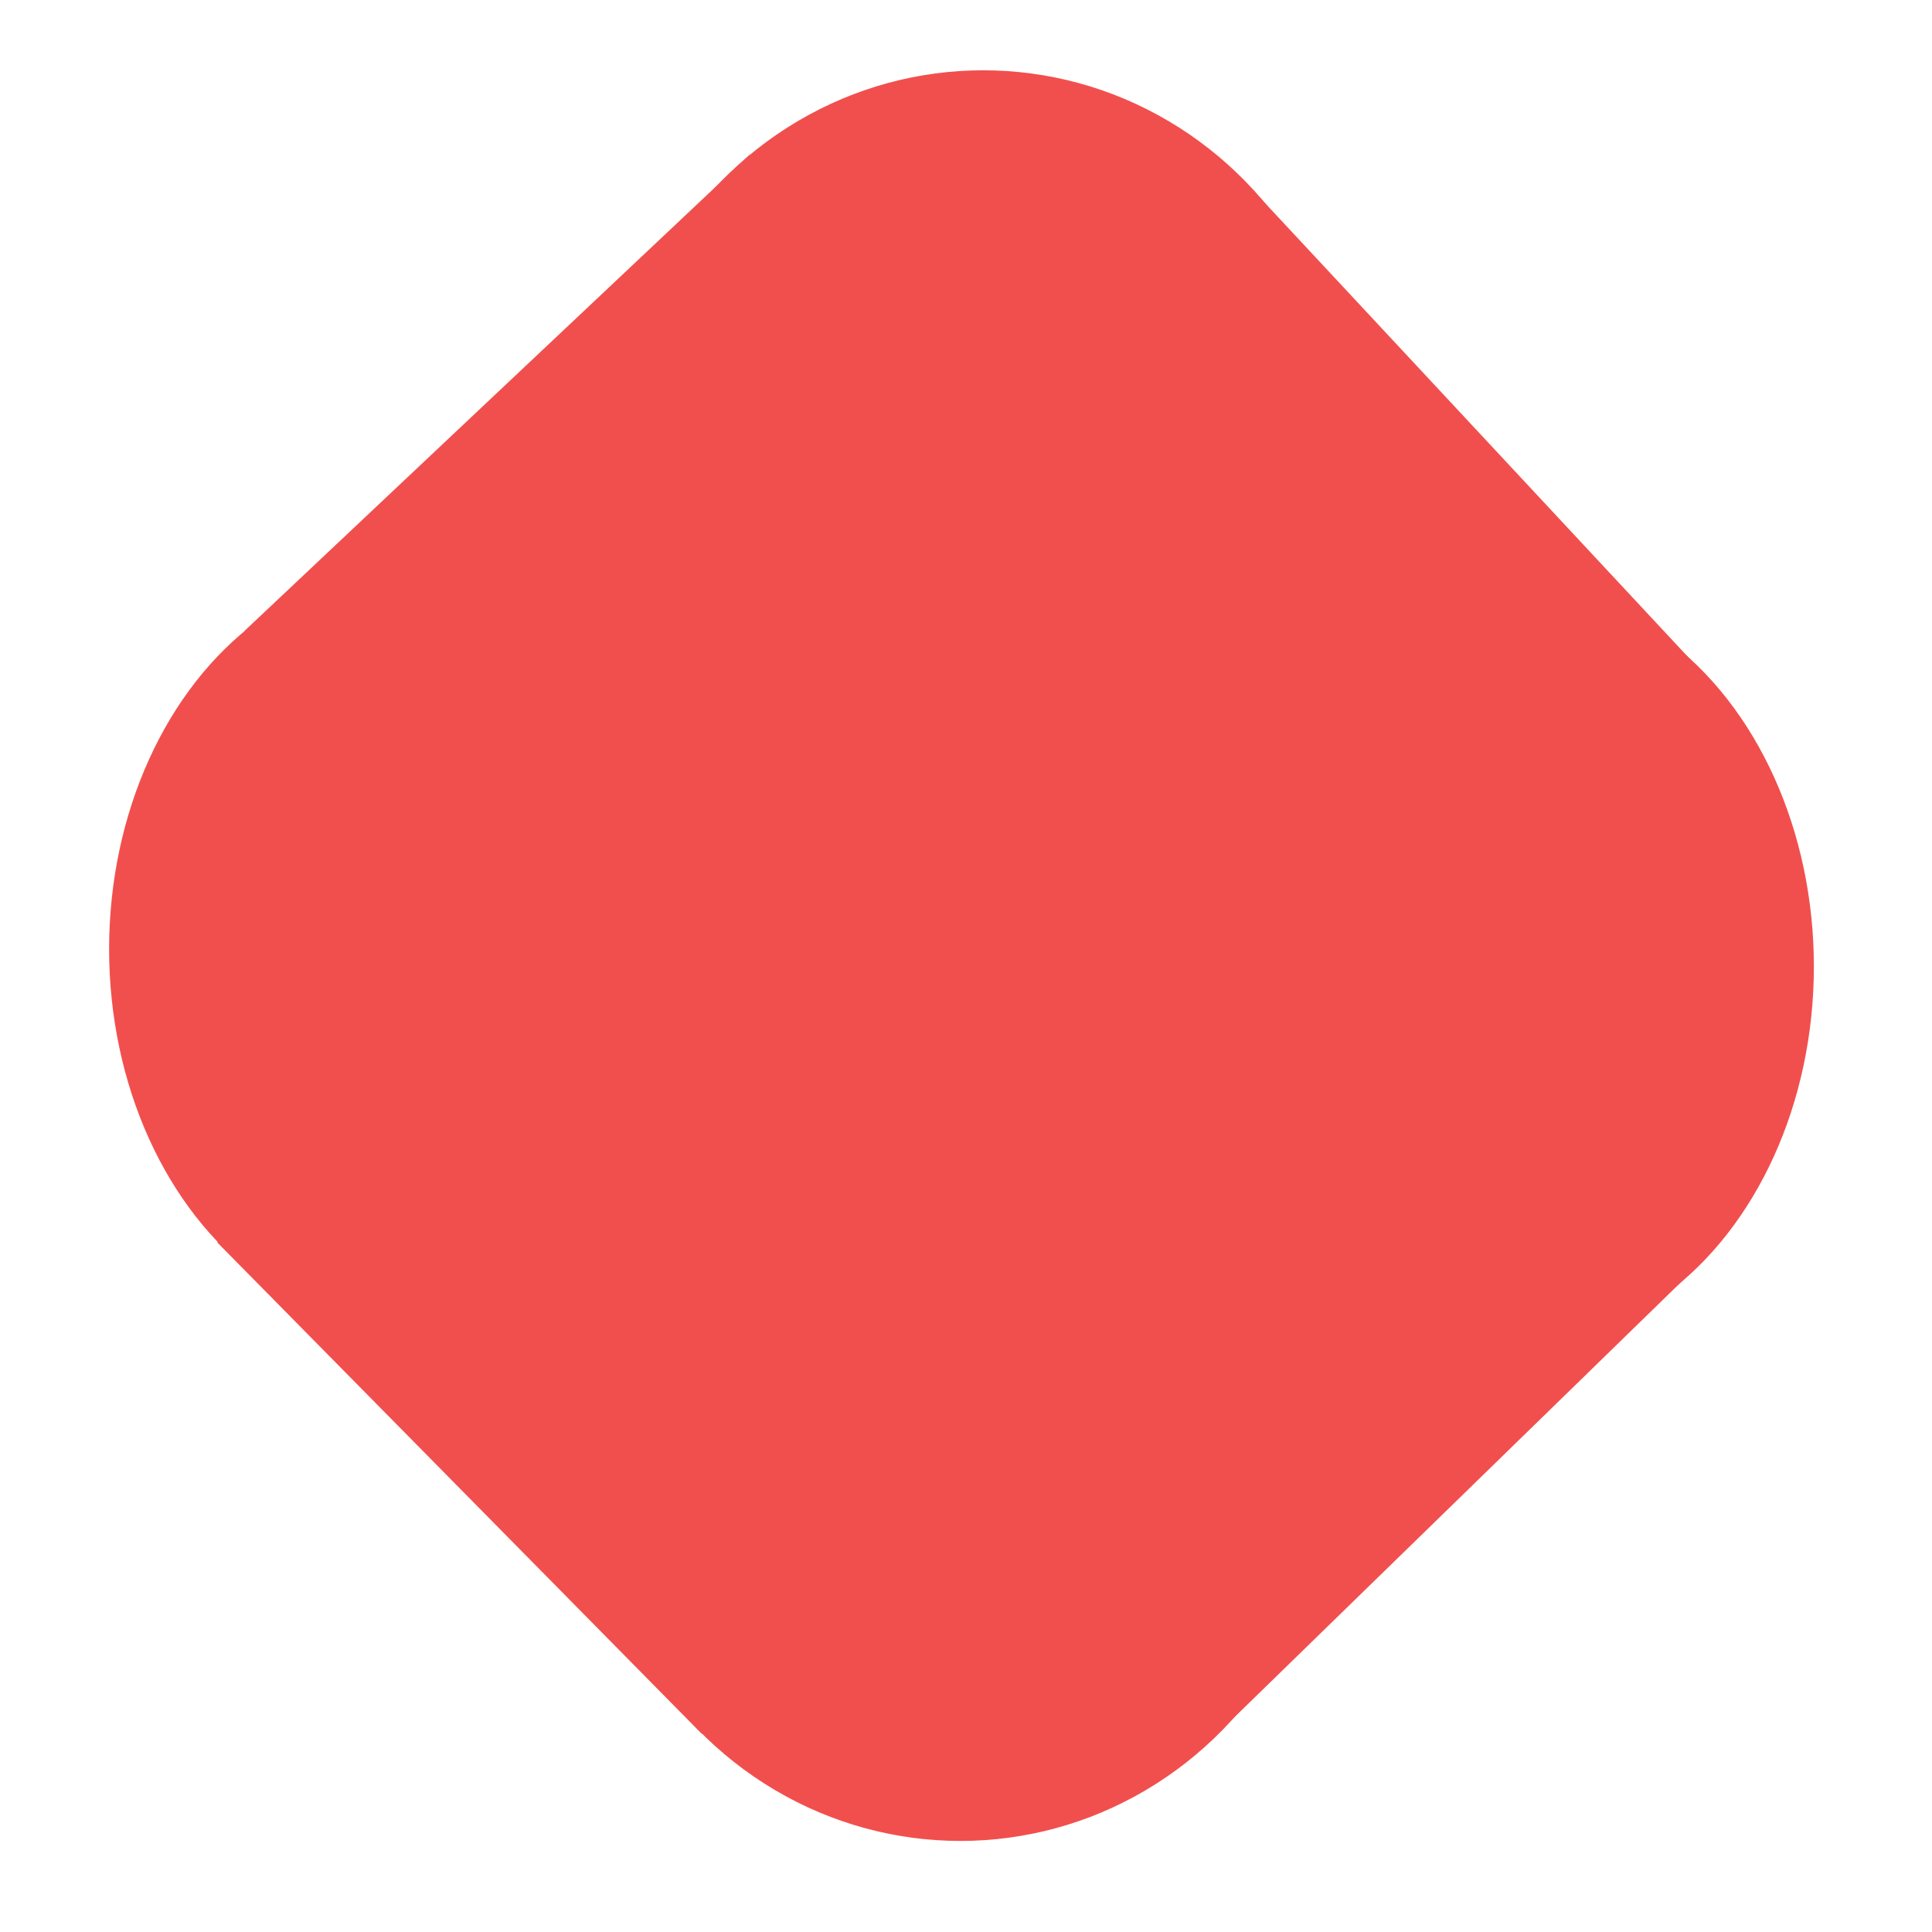 <?xml version="1.0" encoding="utf-8"?>
<svg viewBox="0 0 500 500" xmlns="http://www.w3.org/2000/svg">
  <defs/>
  <ellipse style="stroke: rgb(241, 79, 77); fill: rgb(241, 79, 77);" cx="105.336" cy="245.62" rx="76.598" ry="97.658"/>
  <ellipse style="fill: rgb(241, 79, 77); stroke: rgb(241, 79, 77);" cx="392.331" cy="250.135" rx="76.598" ry="97.658"/>
  <ellipse style="fill: rgb(241, 79, 77); stroke: rgb(241, 79, 77);" cx="248.561" cy="378.276" rx="95.453" ry="97.658"/>
  <ellipse style="fill: rgb(241, 79, 77); stroke: rgb(241, 79, 77);" cx="254.455" cy="116.348" rx="95.453" ry="97.658"/>
  <polyline style="fill: rgb(241, 79, 77); stroke: rgb(241, 79, 77);" points="56.582 321.189 181.796 448.177 310.831 452.123 438.959 327.307 445.181 179.686 320.704 46.117 194.168 40.586 63.597 163.666"/>
</svg>